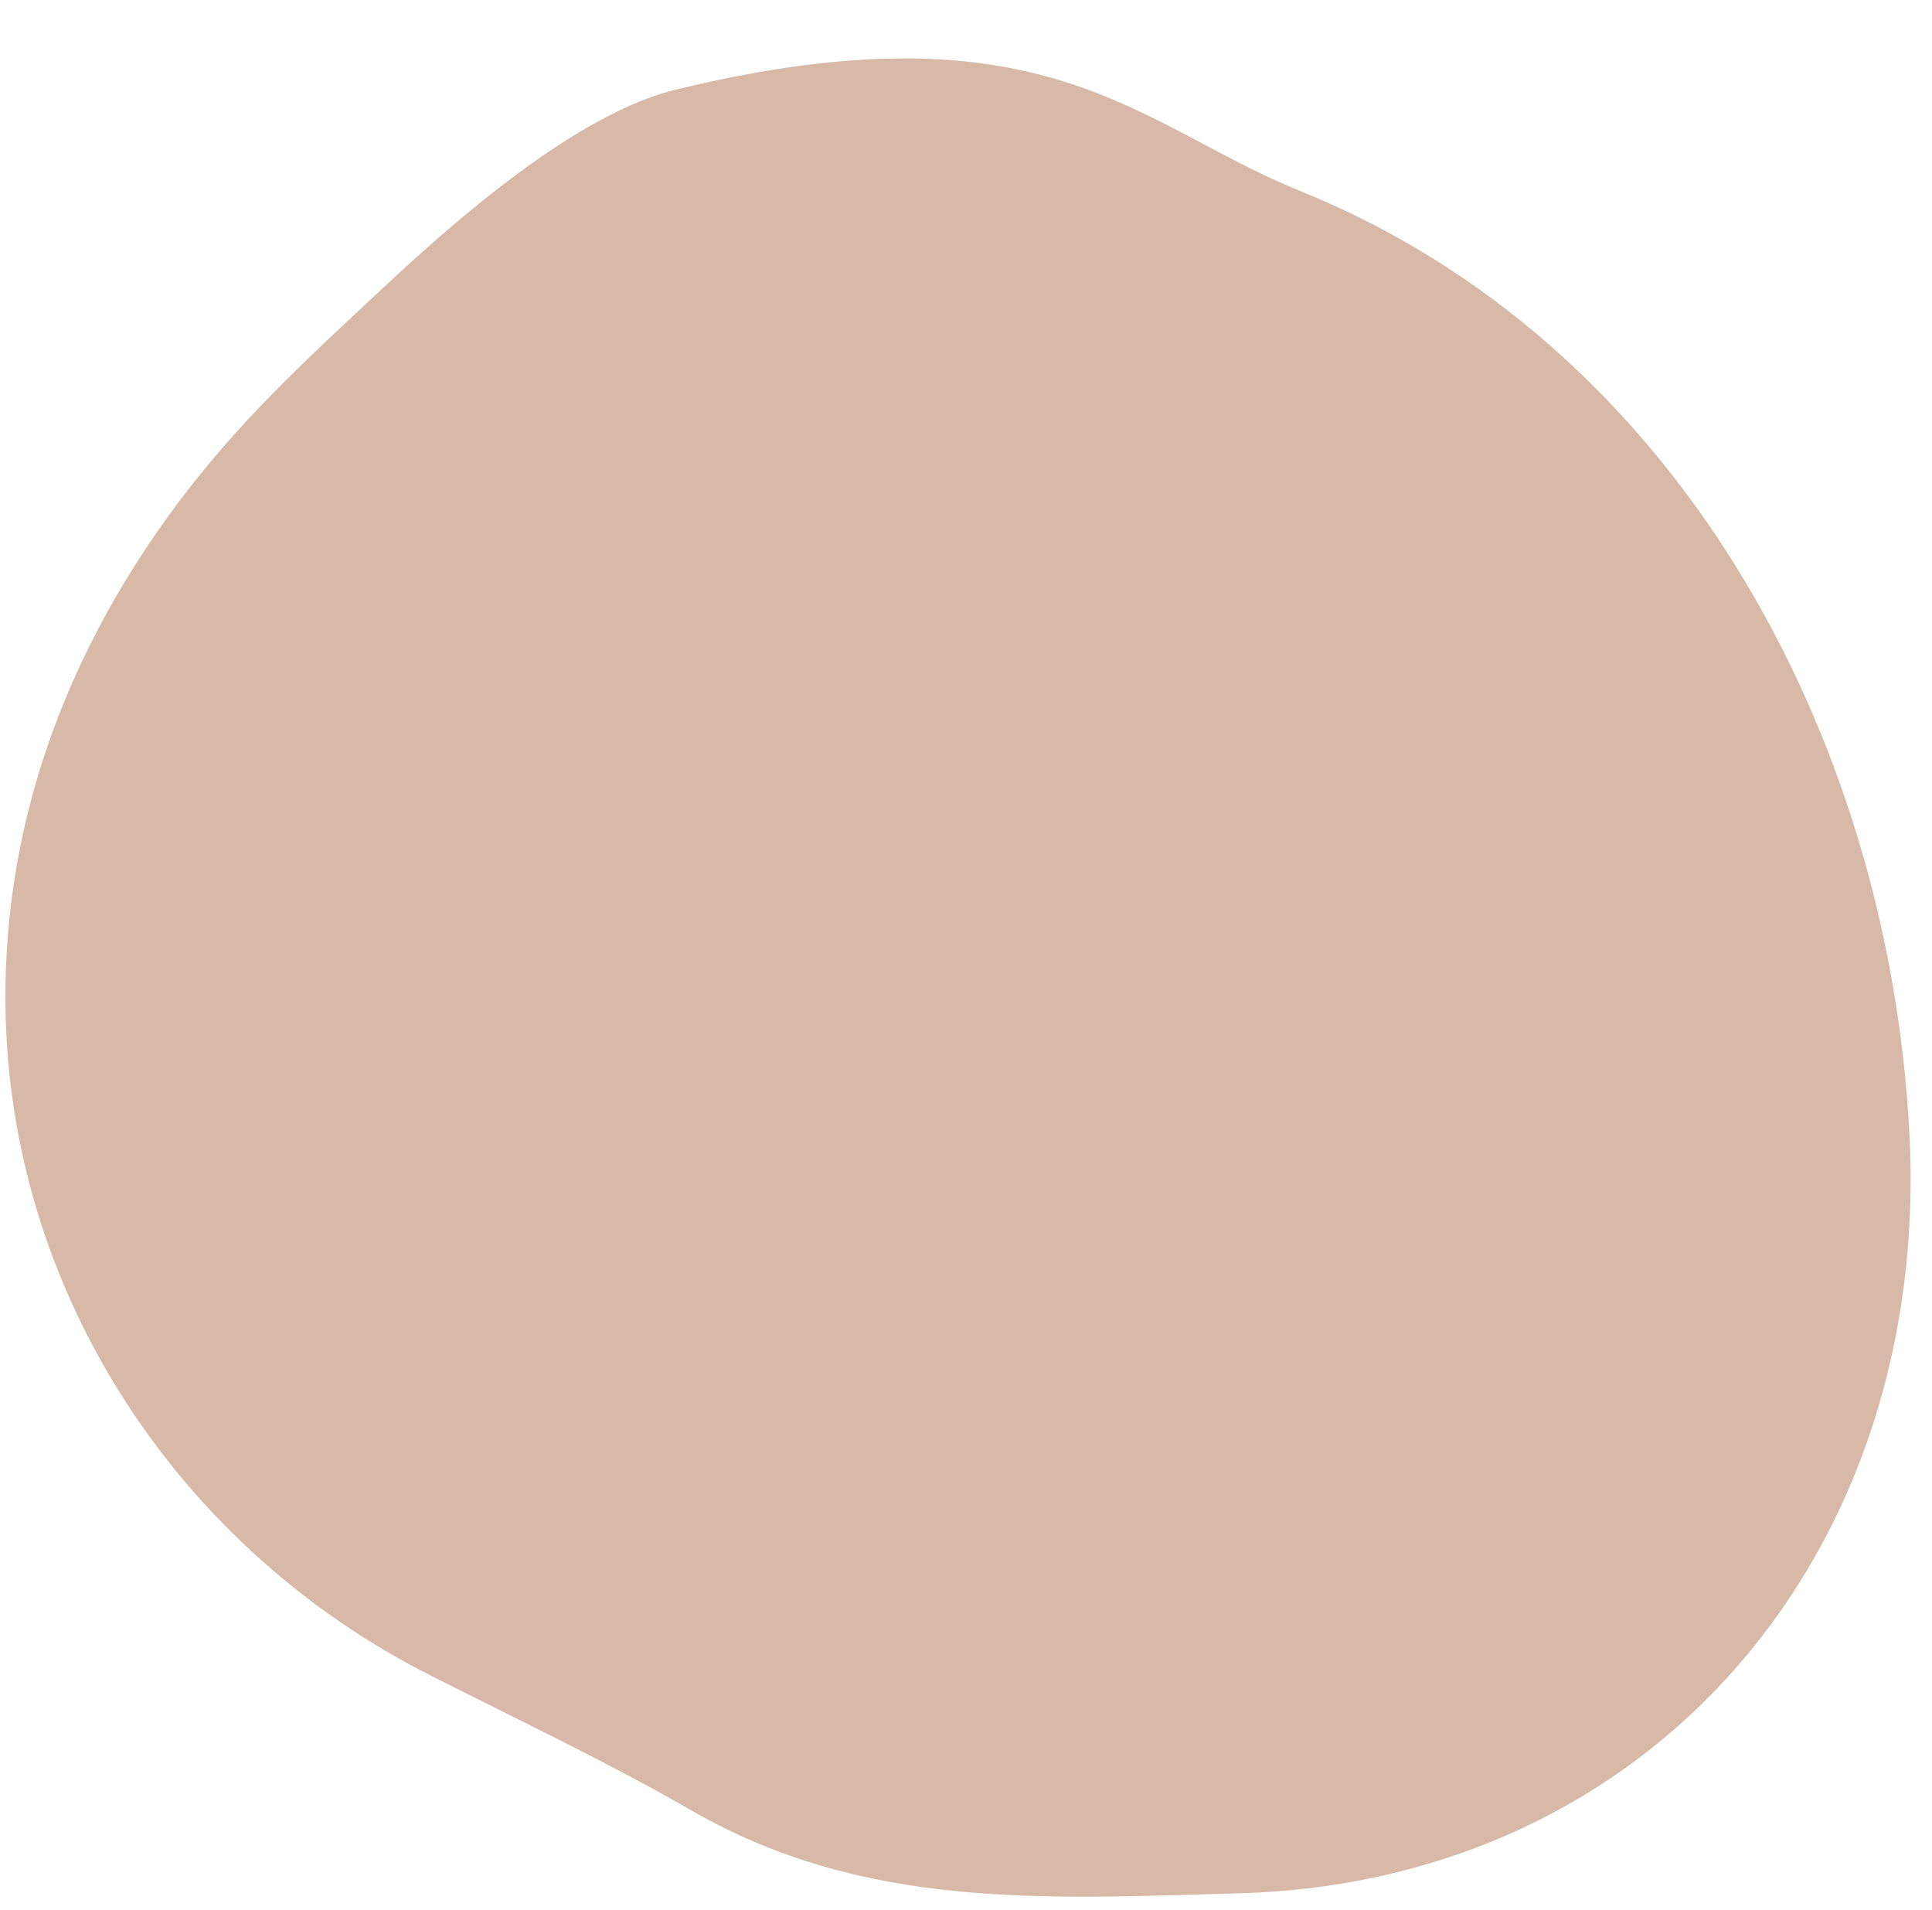 <?xml version="1.0" encoding="UTF-8" standalone="no"?><svg xmlns="http://www.w3.org/2000/svg" xmlns:xlink="http://www.w3.org/1999/xlink" fill="#000000" height="1445.1" preserveAspectRatio="xMidYMid meet" version="1" viewBox="-4.1 -44.2 1462.2 1445.1" width="1462.2" zoomAndPan="magnify"><g id="change1_1"><path d="M 321.598 1223.512 C 133.227 1128.359 7 939.145 0.293 728.215 C -4.141 588.789 41.578 449.676 140.934 322.91 C 185.512 266.039 234.754 221.391 286.703 172.82 C 343.895 119.34 433.652 41.488 507.566 23.559 C 787.004 -44.219 857.445 50.871 979.754 100.262 C 1263.551 214.852 1424.68 510.266 1440.949 812.215 C 1458.078 1130.23 1246.59 1379.5 934.129 1388.379 C 785.188 1392.609 649.336 1400.852 518.582 1325.359 C 458.223 1290.512 391.605 1258.871 321.598 1223.512" fill="#d8b9a7"/></g></svg>